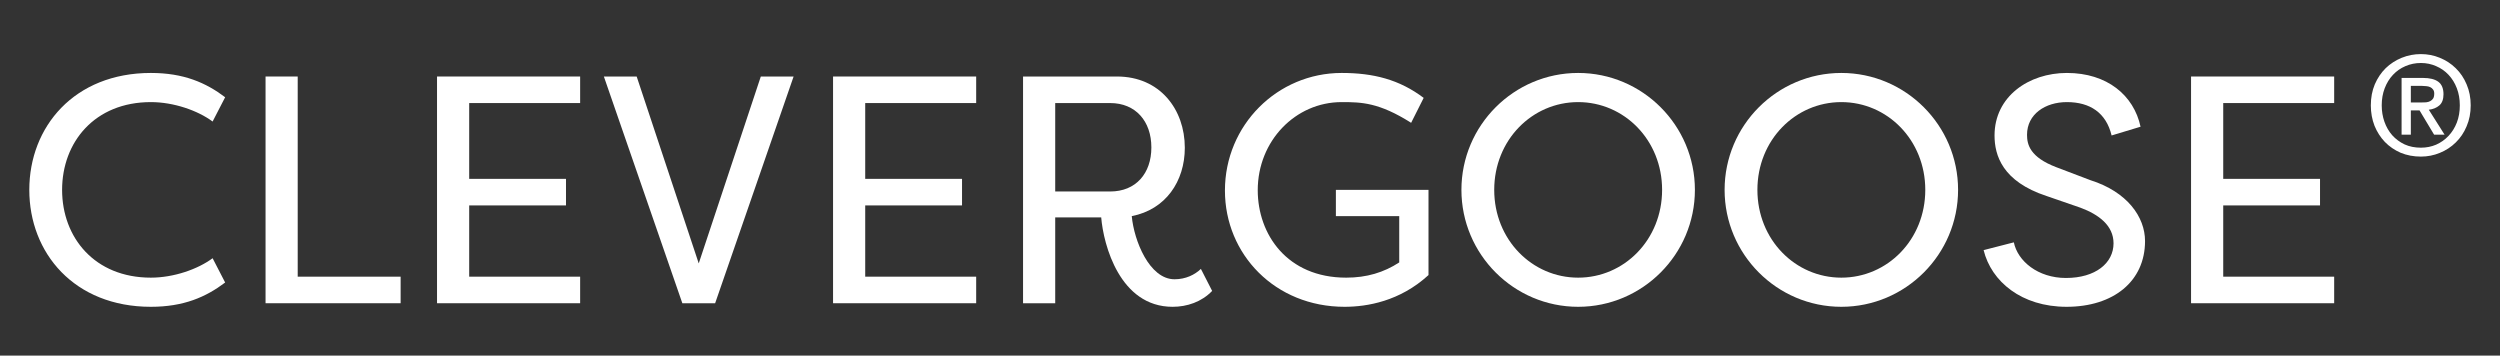 <svg width="232" height="33" viewBox="0 0 232 33" fill="none" xmlns="http://www.w3.org/2000/svg">
<rect x="0" y="0" width="232" height="33" fill="#333333" stroke="none"/>
<path d="M203.33 28.14V7.1H216.611V9.564H206.315V16.598H215.298V19.063H206.315V25.675H216.611V28.14H203.33Z" fill="white"/>
<path d="M184.079 23.211L186.884 22.49C187.242 24.233 189.122 25.796 191.719 25.796C194.464 25.796 196.136 24.413 196.136 22.58C196.136 20.927 194.763 19.905 193.062 19.274L189.928 18.192C185.81 16.839 185.093 14.404 185.093 12.571C185.093 8.964 188.257 6.77 191.808 6.77C195.539 6.77 198.016 8.844 198.643 11.759L195.957 12.571C195.449 10.467 193.957 9.475 191.808 9.475C189.809 9.475 188.108 10.587 188.108 12.511C188.108 13.412 188.376 14.585 190.823 15.516L193.987 16.719C197.419 17.801 199.06 20.145 199.06 22.37C199.06 26.097 196.136 28.471 191.778 28.471C187.6 28.471 184.795 26.127 184.079 23.211Z" fill="white"/>
<path d="M160.043 17.62C160.043 11.639 164.907 6.77 170.876 6.77C176.845 6.77 181.71 11.639 181.71 17.62C181.71 23.602 176.845 28.471 170.876 28.471C164.907 28.471 160.043 23.602 160.043 17.62ZM163.087 17.62C163.087 22.249 166.608 25.766 170.876 25.766C175.144 25.766 178.666 22.249 178.666 17.62C178.666 12.992 175.144 9.475 170.876 9.475C166.608 9.475 163.087 12.992 163.087 17.62Z" fill="white"/>
<path d="M135.62 17.62C135.62 11.639 140.484 6.77 146.453 6.77C152.422 6.77 157.287 11.639 157.287 17.62C157.287 23.602 152.422 28.471 146.453 28.471C140.484 28.471 135.62 23.602 135.62 17.62ZM138.664 17.62C138.664 22.249 142.185 25.766 146.453 25.766C150.721 25.766 154.243 22.249 154.243 17.62C154.243 12.992 150.721 9.475 146.453 9.475C142.185 9.475 138.664 12.992 138.664 17.62Z" fill="white"/>
<path d="M124.507 9.475C120.21 9.475 116.718 13.082 116.718 17.651C116.718 21.738 119.434 25.766 124.925 25.766C126.835 25.766 128.417 25.285 129.849 24.353V20.055H123.97V17.62H132.565V25.526C129.909 27.96 126.865 28.471 124.776 28.471C118.329 28.471 113.674 23.602 113.674 17.68C113.674 11.609 118.538 6.77 124.507 6.77C127.432 6.77 129.849 7.371 132.117 9.084L130.953 11.398C127.969 9.505 126.328 9.475 124.507 9.475Z" fill="white"/>
<path d="M97.924 28.14H94.939V7.1H103.654C107.653 7.1 109.951 10.165 109.951 13.712C109.951 16.838 108.161 19.453 105.027 20.055C105.236 22.339 106.668 25.916 108.996 25.916C110.041 25.916 110.876 25.495 111.443 24.954L112.488 26.998C111.503 28.02 110.16 28.471 108.817 28.471C103.923 28.471 102.401 22.73 102.192 20.175H97.924V28.14ZM97.924 9.564V17.77H103.027C105.415 17.77 106.847 16.087 106.847 13.682C106.847 11.248 105.385 9.564 103.027 9.564H97.924Z" fill="white"/>
<path d="M77.308 28.14V7.1H90.589V9.564H80.292V16.598H89.276V19.063H80.292V25.675H90.589V28.14H77.308Z" fill="white"/>
<path d="M56.039 7.1H59.083L64.843 24.443L70.603 7.1H73.647L66.365 28.14H63.321L56.039 7.1Z" fill="white"/>
<path d="M40.556 28.14V7.1H53.837V9.564H43.541V16.598H52.524V19.063H43.541V25.675H53.837V28.14H40.556Z" fill="white"/>
<path d="M37.178 25.675V28.14H24.643V7.1H27.627V25.675H37.178Z" fill="white"/>
<path d="M2.719 17.62C2.719 11.759 6.897 6.77 14 6.77C17.044 6.77 19.103 7.671 20.894 9.024L19.73 11.278C18.357 10.256 16.119 9.475 14 9.475C8.777 9.475 5.763 13.202 5.763 17.62C5.763 22.039 8.777 25.766 14 25.766C16.119 25.766 18.357 24.985 19.73 23.963L20.894 26.217C19.103 27.57 17.044 28.471 14 28.471C6.897 28.471 2.719 23.482 2.719 17.62Z" fill="white"/>
<path d="M228.271 9.776C228.271 9.199 228.179 8.669 227.993 8.186C227.808 7.703 227.551 7.287 227.223 6.94C226.895 6.592 226.512 6.325 226.074 6.139C225.636 5.944 225.165 5.846 224.66 5.846C224.146 5.846 223.667 5.944 223.221 6.139C222.783 6.325 222.4 6.592 222.072 6.94C221.743 7.287 221.487 7.703 221.301 8.186C221.116 8.669 221.024 9.199 221.024 9.776C221.024 10.318 221.108 10.827 221.276 11.302C221.444 11.776 221.684 12.192 221.996 12.548C222.316 12.904 222.699 13.188 223.145 13.4C223.591 13.603 224.096 13.705 224.66 13.705C225.165 13.705 225.636 13.612 226.074 13.425C226.512 13.23 226.895 12.959 227.223 12.611C227.551 12.264 227.808 11.853 227.993 11.378C228.179 10.895 228.271 10.361 228.271 9.776ZM229.281 9.776C229.281 10.488 229.155 11.136 228.902 11.721C228.658 12.306 228.322 12.806 227.892 13.222C227.471 13.637 226.979 13.959 226.415 14.188C225.859 14.417 225.274 14.532 224.66 14.532C223.978 14.532 223.351 14.413 222.779 14.176C222.215 13.93 221.726 13.595 221.314 13.171C220.91 12.747 220.59 12.247 220.354 11.67C220.127 11.085 220.013 10.454 220.013 9.776C220.013 9.063 220.135 8.415 220.38 7.83C220.632 7.245 220.969 6.745 221.39 6.329C221.819 5.914 222.316 5.592 222.88 5.363C223.444 5.134 224.037 5.02 224.66 5.02C225.274 5.02 225.859 5.134 226.415 5.363C226.979 5.592 227.471 5.914 227.892 6.329C228.322 6.745 228.658 7.245 228.902 7.83C229.155 8.415 229.281 9.063 229.281 9.776ZM224.685 9.509C224.845 9.509 224.997 9.504 225.14 9.496C225.291 9.479 225.422 9.441 225.531 9.381C225.641 9.322 225.729 9.242 225.796 9.14C225.864 9.03 225.897 8.877 225.897 8.682C225.897 8.521 225.859 8.394 225.784 8.3C225.716 8.207 225.628 8.135 225.519 8.084C225.409 8.033 225.287 8.004 225.152 7.995C225.018 7.978 224.887 7.97 224.761 7.97H223.726V9.509H224.685ZM223.726 12.497H222.867V7.232H224.849C225.481 7.232 225.956 7.351 226.276 7.588C226.596 7.826 226.756 8.211 226.756 8.746C226.756 9.22 226.625 9.568 226.365 9.788C226.104 10.009 225.78 10.14 225.392 10.182L226.857 12.497H225.885L224.534 10.246H223.726V12.497Z" fill="white"/>
</svg>
